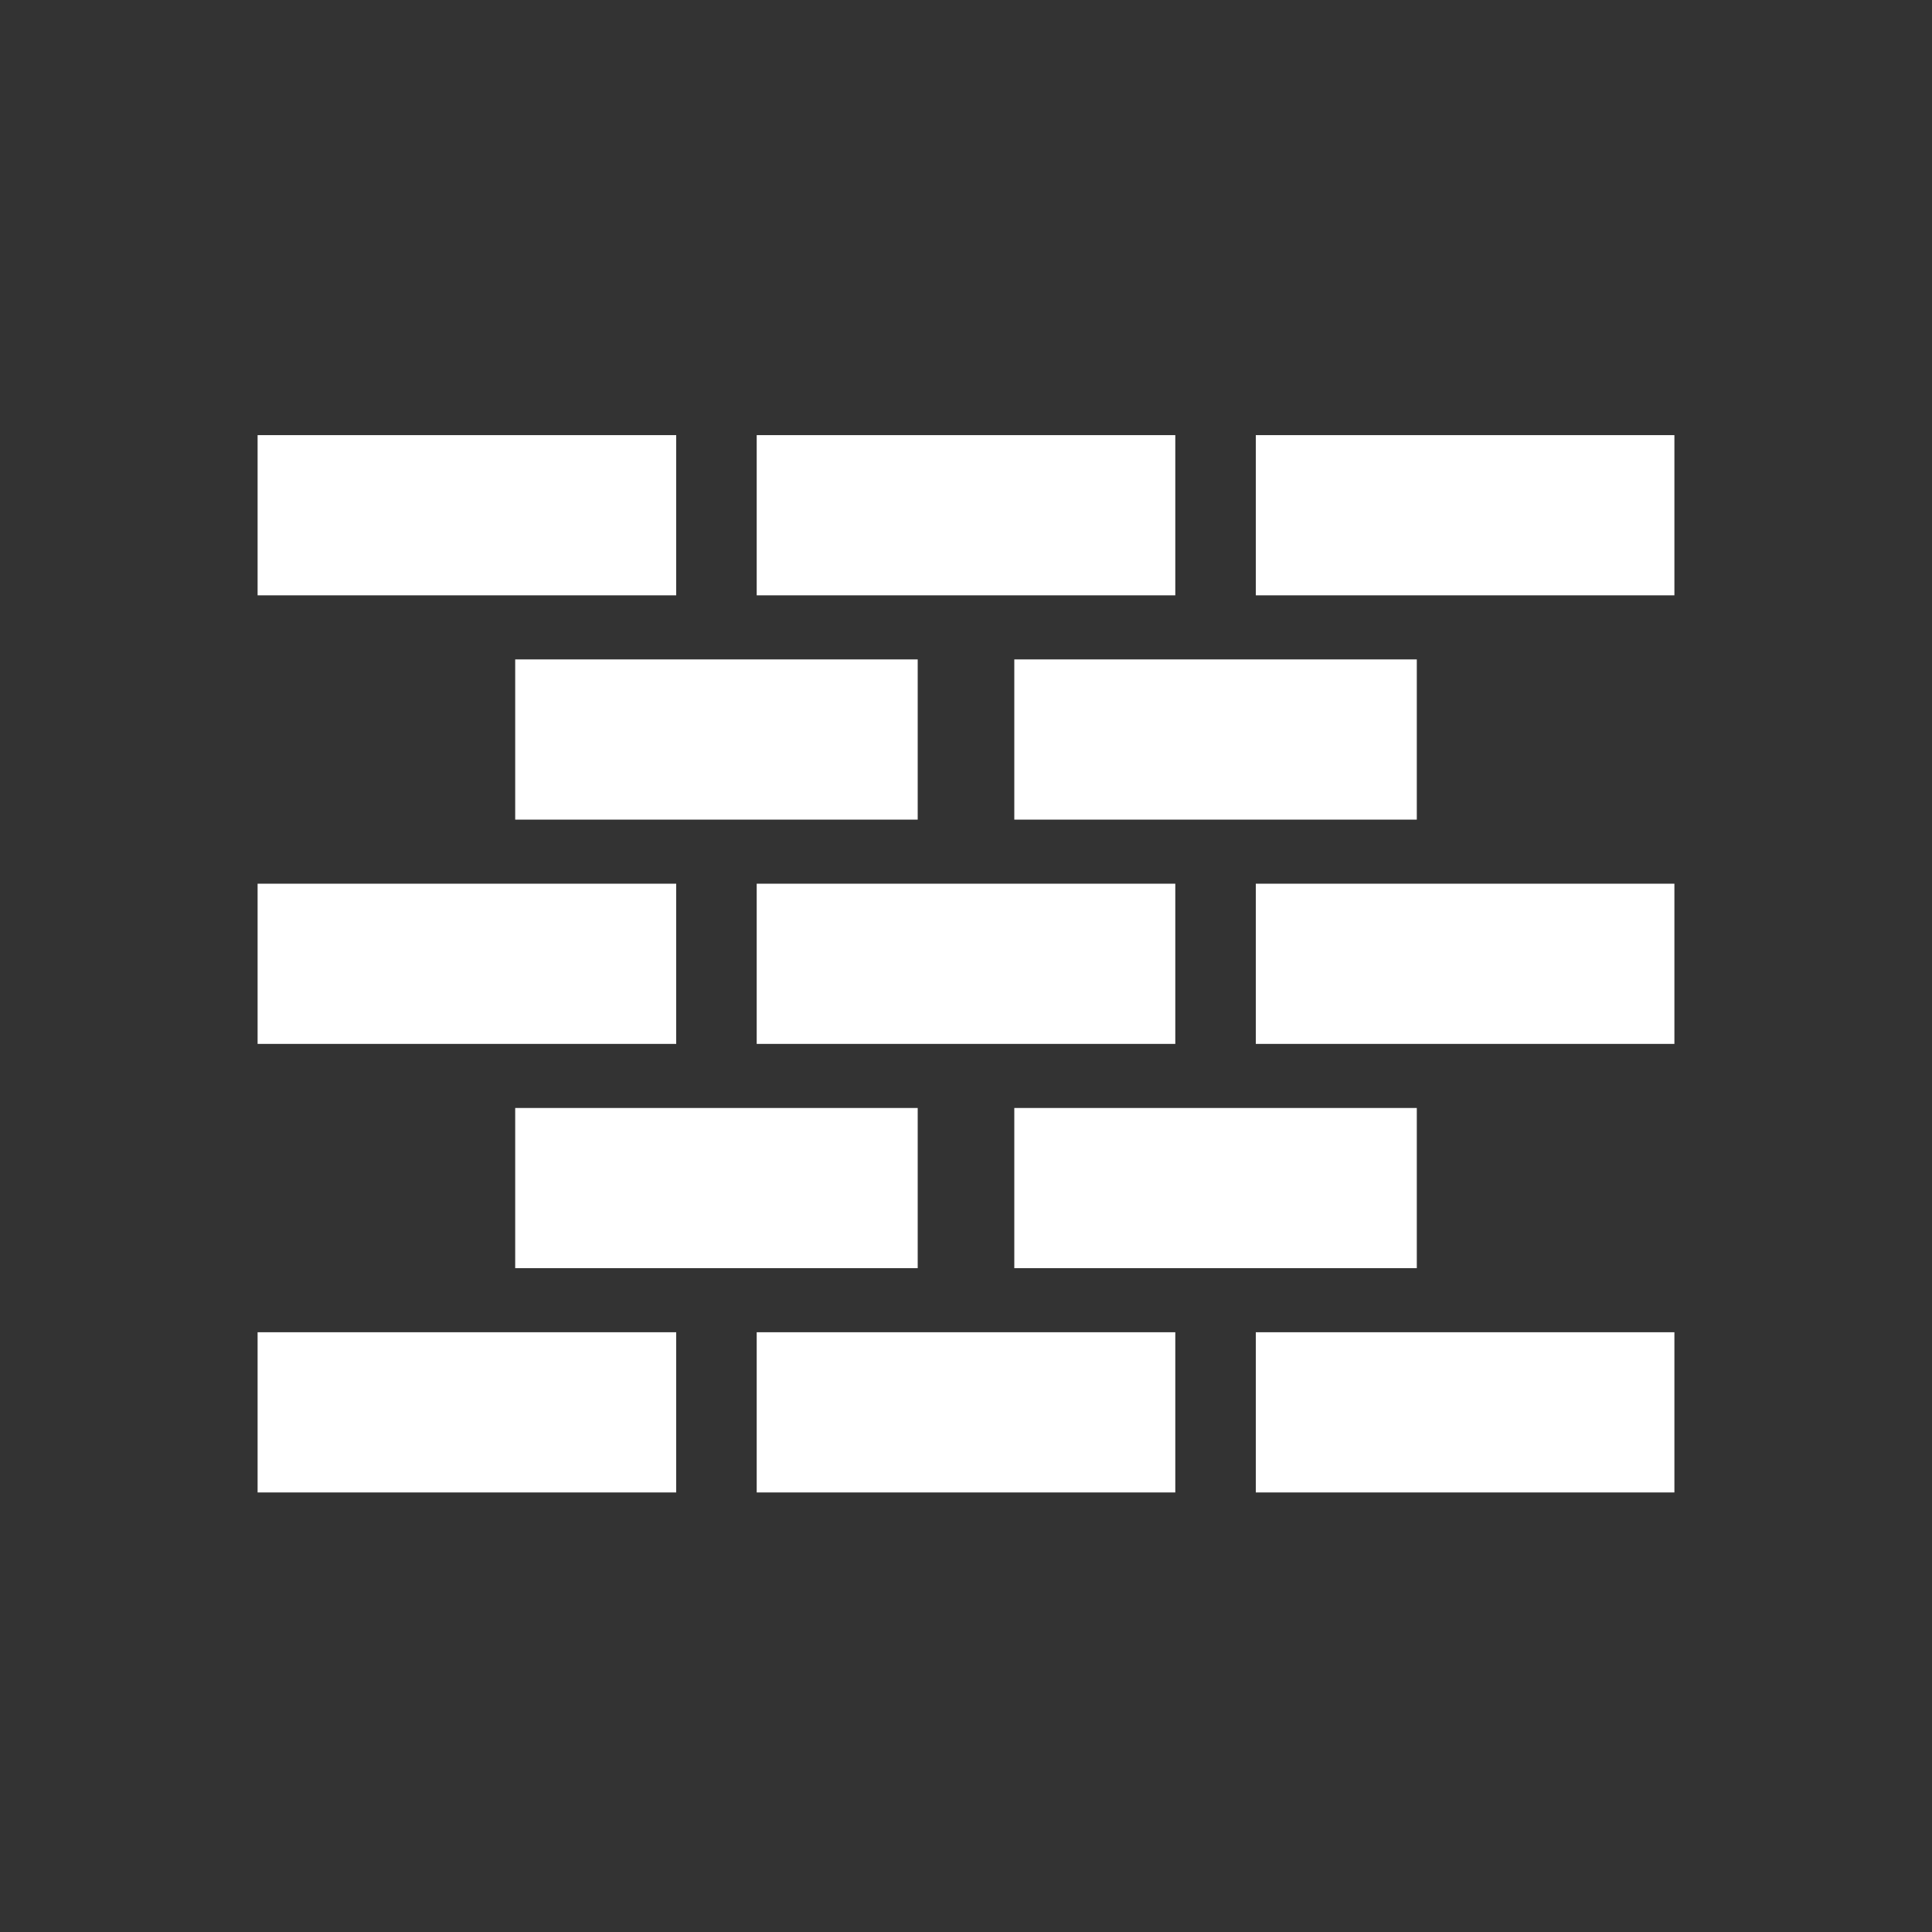 <?xml version="1.0" encoding="UTF-8"?>
<svg width="90px" height="90px" viewBox="0 0 90 90" version="1.1" xmlns="http://www.w3.org/2000/svg" xmlns:xlink="http://www.w3.org/1999/xlink">
    <rect x="0" y="0" width="90" height="90" fill="#333333" stroke="none"/>
    <!-- Generator: Sketch 59.1 (86144) - https://sketch.com -->
    <title>Atomos/Elementos/Iconos/Industrias/Construccion</title>
    <desc>Created with Sketch.</desc>
    <g id="Atomos/Elementos/Iconos/Industrias/Construccion" stroke="none" stroke-width="1" fill="none" fill-rule="evenodd">
        <g id="noun_Bricks_1704113" transform="translate(12, 20)" fill="#FFFFFF">
            <g id="Group">
                <path d="M0,0.27 L0,7.733 L19.5,7.733 L19.5,0.27 L0,0.27 Z M23.25,0.27 L23.25,7.733 L42.75,7.733 L42.75,0.27 L23.25,0.27 Z M46.5,0.27 L46.5,7.733 L66,7.733 L66,0.27 L46.5,0.27 Z M12,10.718 L12,18.181 L30.75,18.181 L30.75,10.718 L12,10.718 Z M35.25,10.718 L35.25,18.181 L54,18.181 L54,10.718 L35.25,10.718 Z M0,21.166 L0,28.629 L19.5,28.629 L19.5,21.166 L0,21.166 Z M23.25,21.166 L23.25,28.629 L42.75,28.629 L42.75,21.166 L23.25,21.166 Z M46.5,21.166 L46.5,28.629 L66,28.629 L66,21.166 L46.5,21.166 Z M12,31.614 L12,39.076 L30.75,39.076 L30.75,31.614 L12,31.614 Z M35.25,31.614 L35.25,39.076 L54,39.076 L54,31.614 L35.25,31.614 Z M0,42.061 L0,49.524 L19.5,49.524 L19.5,42.061 L0,42.061 Z M23.25,42.061 L23.25,49.524 L42.75,49.524 L42.75,42.061 L23.25,42.061 Z M46.5,42.061 L46.5,49.524 L66,49.524 L66,42.061 L46.5,42.061 Z" id="Shape"></path>
            </g>
        </g>
    </g>
</svg>